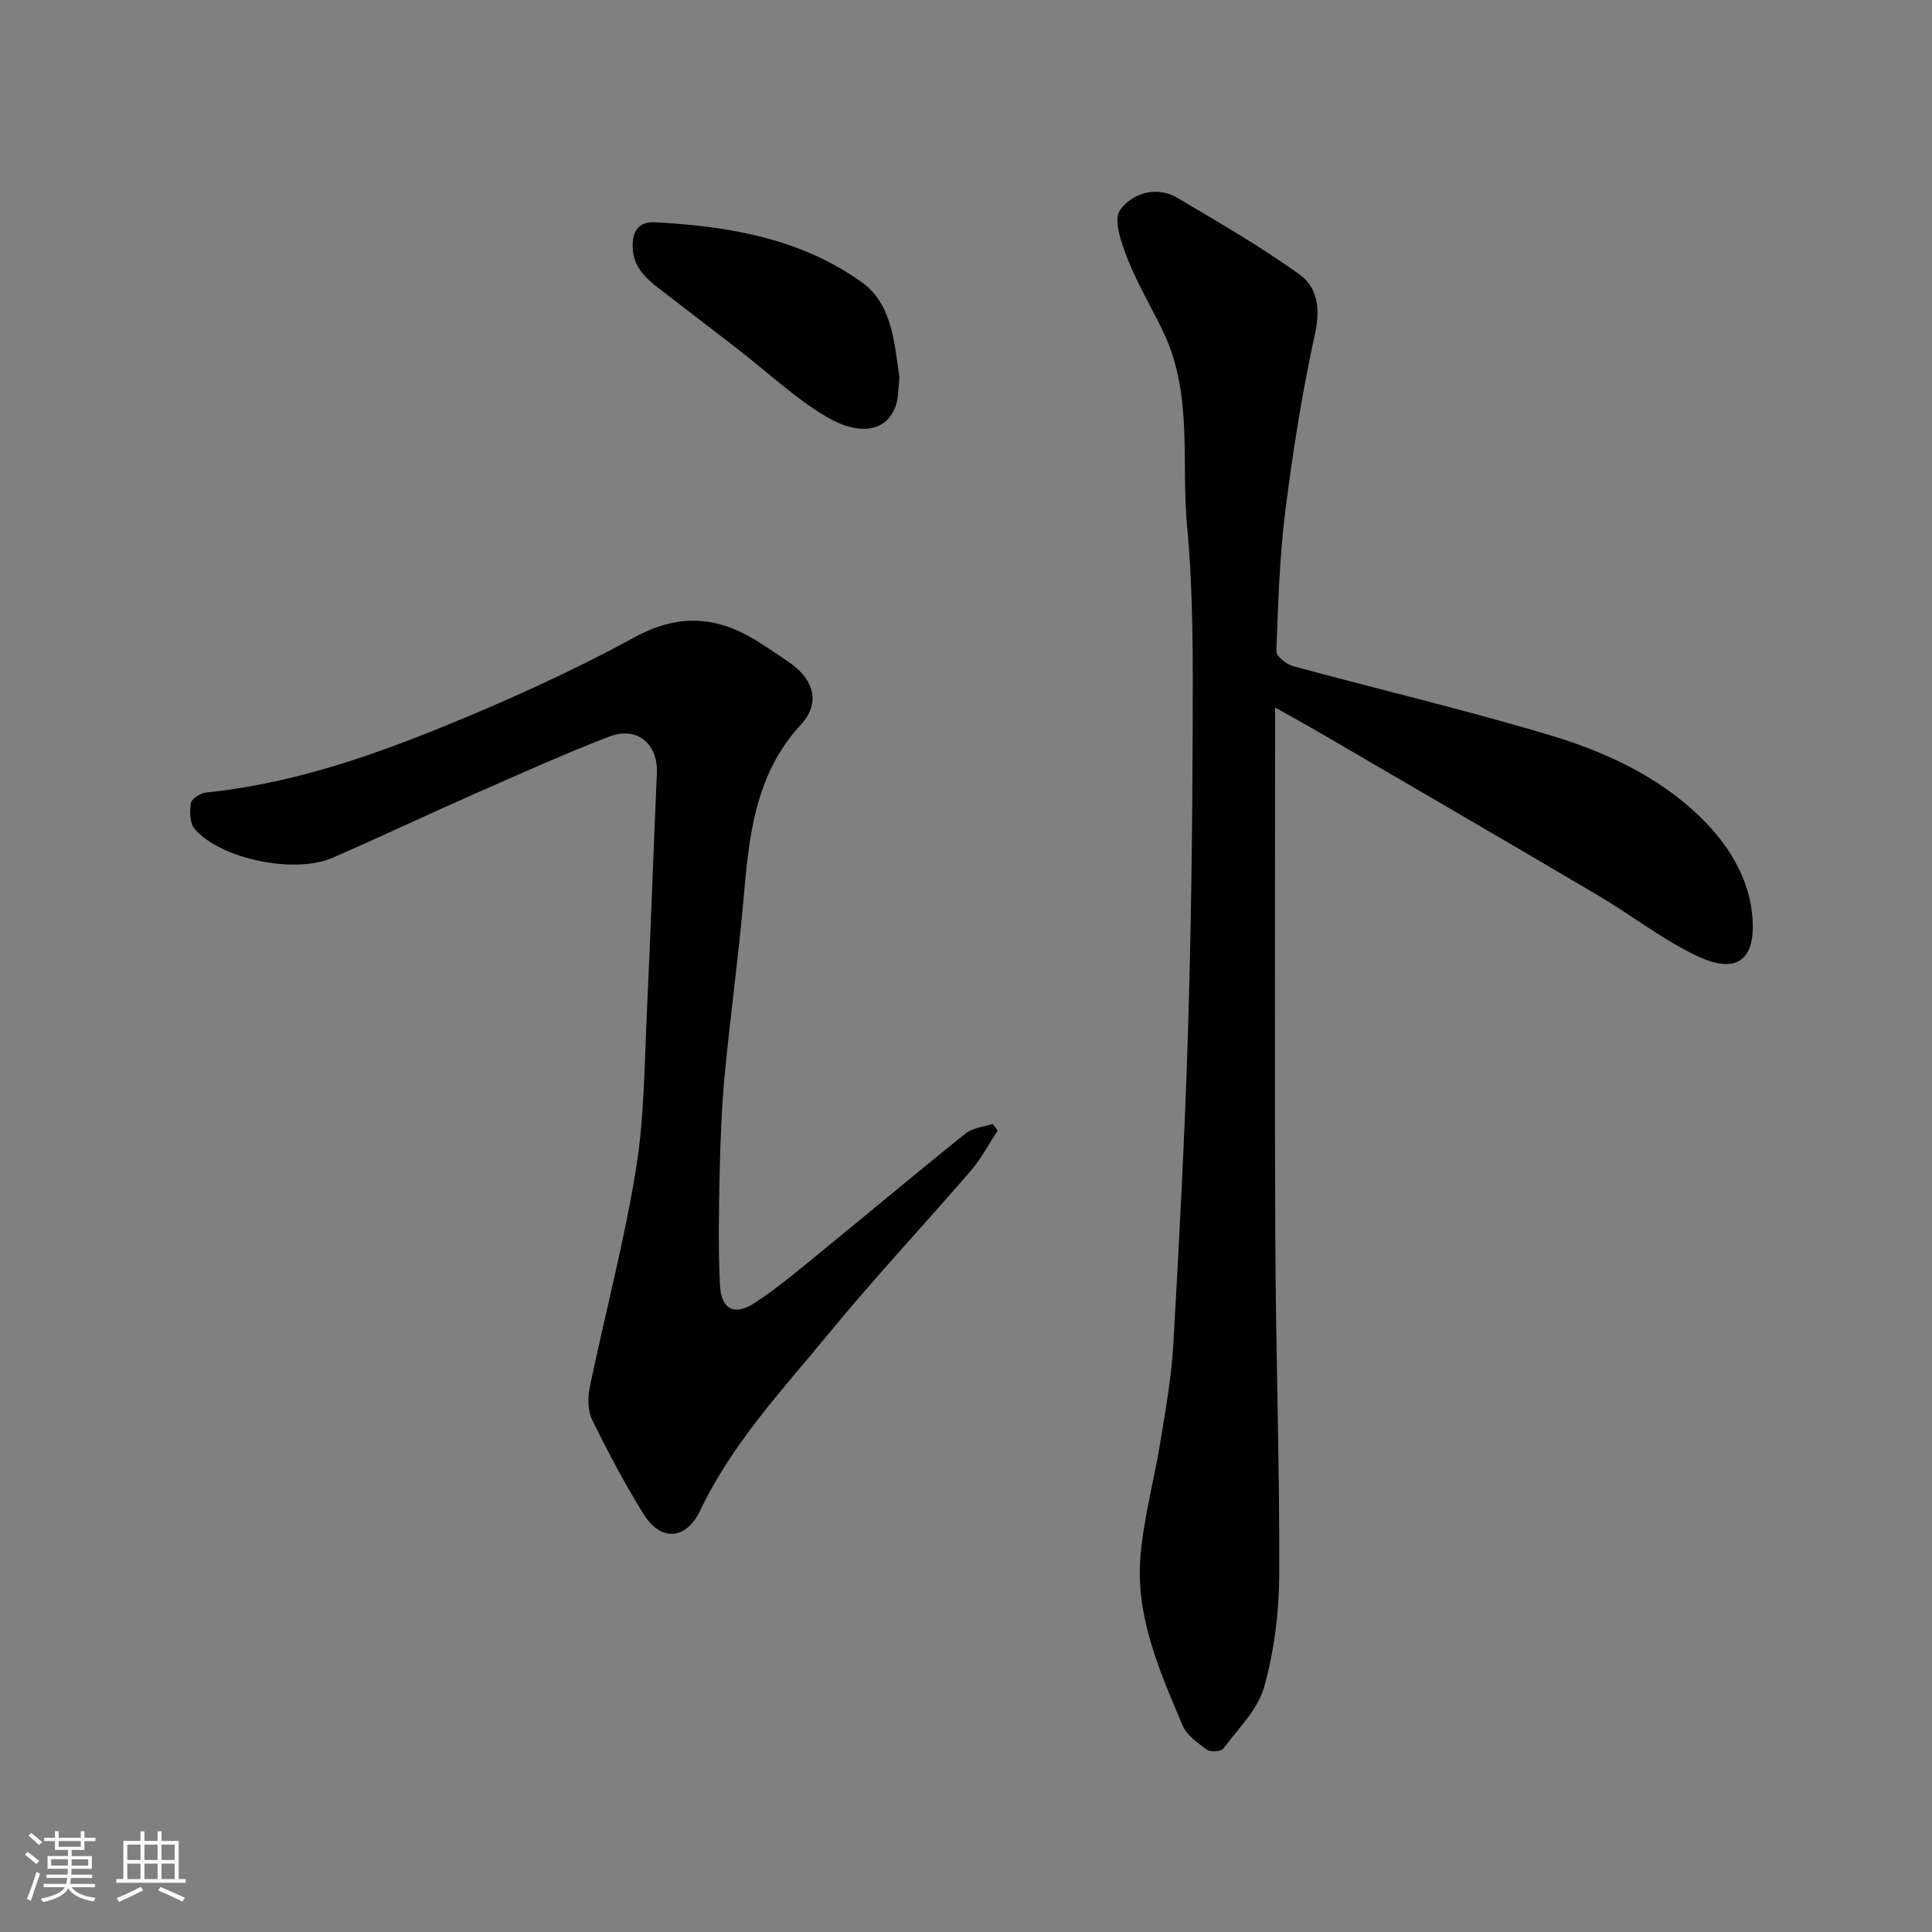 <svg enable-background="new 0 0 400 400" viewBox="0 0 400 400" xmlns="http://www.w3.org/2000/svg"><rect x="0" y="0" width="400" height="400" fill="#808080" stroke="none"/><path d="m5.17 384 .55-.58c.85.61 1.65 1.24 2.4 1.87l-.59.64c-.83-.73-1.62-1.38-2.36-1.93m1.22 9.53-.82-.34c.71-1.76 1.37-3.64 1.98-5.63.24.13.5.25.76.36-.6 1.67-1.24 3.54-1.92 5.61m-.5-13.5.57-.54c.56.44 1.31 1.06 2.26 1.87l-.64.64c-.68-.66-1.41-1.32-2.19-1.97m3.25.46h2.24v-1.36h.77v1.36h4.57v-1.36h.76v1.36h2.28v.69h-2.28v1.84h-2.64v1.26h4.18v2.64h-4.21c0 .45-.02.86-.05 1.21h4.32v.69h-4.38c-.04.34-.1.75-.19 1.22h5.15v.69h-4.82c.87 1.19 2.51 1.92 4.93 2.19-.17.31-.3.57-.37.76-2.77-.49-4.52-1.41-5.26-2.76-.56 1.26-2.3 2.23-5.24 2.9-.12-.24-.26-.48-.43-.72 2.73-.55 4.38-1.34 4.96-2.38h-4.38v-.69h4.65c.1-.38.17-.79.21-1.22h-4.32v-.69h4.4c.03-.34.05-.75.05-1.21h-4.2v-2.64h4.23v-1.26h-2.69v-1.84h-2.24zm1.46 4.46v1.29h3.45c.01-.4.02-.57.01-.53v-.32-.45h-3.46zm1.55-2.59h4.57v-1.19h-4.57zm6.11 2.59h-3.42v.77c-.01.19-.01.37-.02.53h3.44z" fill="#fafafa"/><path d="m32.63 379.16h.82v1.98h3.54v7.89h1.46v.78h-14.37v-.78h1.46v-7.89h3.54v-1.98h.82v1.98h2.73zm-3.49 11.48.5.73c-1.61.82-3.28 1.63-5 2.41-.13-.27-.28-.55-.44-.82 1.75-.72 3.4-1.49 4.94-2.32m-2.78-5.55h2.73v-3.18h-2.73zm0 3.95h2.73v-3.2h-2.73zm3.54-3.95h2.73v-3.18h-2.73zm0 3.95h2.73v-3.2h-2.73zm7.89 4.68c-1.84-.92-3.51-1.7-5.02-2.32l.45-.73c1.89.8 3.57 1.55 5.04 2.23zm-1.62-11.81h-2.73v3.18h2.73zm-2.73 7.13h2.73v-3.2h-2.73z" fill="#fafafa"/><g fill="#000001"><path d="m264 146.48v6.32c0 34.82-.12 69.63.04 104.44.11 22.92.9 45.85.81 68.77-.03 7.78-1.03 15.78-3.12 23.25-1.31 4.7-5.39 8.66-8.47 12.77-.47.62-2.64.76-3.37.23-1.91-1.39-4.18-2.98-5.05-5.03-4.78-11.28-9.83-22.68-8.7-35.28.71-7.92 2.85-15.71 4.13-23.59 1.07-6.62 2.27-13.26 2.65-19.93 1.22-21.28 2.34-42.57 3.01-63.88.66-21.08.94-42.18 1-63.27.04-14.09.17-28.26-1.15-42.26-1.25-13.31 1.19-27.15-4.74-39.89-2.39-5.13-5.39-10.01-7.47-15.25-1.31-3.31-3.14-8.34-1.67-10.39 2.36-3.3 7.36-5.2 11.9-2.51 8.52 5.06 17.13 10.03 25.17 15.78 3.82 2.73 4.43 7.16 3.28 12.39-2.66 12.09-4.59 24.37-6.14 36.66-1.21 9.61-1.49 19.35-1.85 29.05-.04 1 2.05 2.67 3.42 3.05 17.72 4.82 35.62 9.03 53.2 14.3 11.42 3.42 22.45 8.5 31.15 16.95 5.87 5.7 10.34 12.89 10.83 21.32.53 9.31-4.31 10.91-11.63 7.39-7.15-3.44-13.53-8.45-20.41-12.51-19.1-11.27-38.27-22.4-57.42-33.57-2.81-1.65-5.65-3.2-9.4-5.31z"/><path d="m206.56 234.06c-1.83 2.78-3.39 5.81-5.55 8.31-9.68 11.23-19.84 22.06-29.25 33.51-9.64 11.73-20.13 22.87-26.79 36.84-2.94 6.17-8.17 6.48-11.73.74-3.91-6.3-7.41-12.88-10.66-19.54-.93-1.91-.9-4.65-.45-6.83 3.11-14.98 7.07-29.81 9.52-44.89 1.77-10.86 1.77-22.01 2.3-33.05.79-16.35 1.31-32.72 2.05-49.07.27-6.05-4.1-9.81-9.89-7.57-9.41 3.64-18.62 7.78-27.86 11.85-9.85 4.34-19.57 8.96-29.44 13.25-7.84 3.41-23.15.24-28.51-5.98-1.02-1.19-1.06-3.64-.77-5.39.15-.89 1.97-2.03 3.12-2.15 16.71-1.71 32.52-6.93 47.91-13.16 13.91-5.62 27.67-11.82 40.83-19 9.75-5.31 17.99-4.16 26.53 1.54 1.9 1.27 3.83 2.49 5.69 3.81 4.95 3.51 6.28 8.31 2.23 12.71-9.64 10.46-10.78 23.34-11.93 36.45-1.04 11.92-2.7 23.79-3.83 35.71-.64 6.74-.92 13.52-1.07 20.29-.18 7.85-.33 15.72.05 23.56.24 5.07 2.96 6.53 7.22 3.74 5.32-3.48 10.18-7.7 15.13-11.73 9.54-7.77 18.96-15.7 28.57-23.38 1.44-1.15 3.68-1.31 5.54-1.93.38.46.71.91 1.04 1.36z"/><path d="m186.22 78.12c-.26 2.23-.17 4.12-.73 5.78-1.99 5.92-8.13 6.11-14.36 2.41-6.55-3.89-12.21-9.25-18.28-13.95-4.9-3.8-9.84-7.55-14.74-11.35-3.36-2.61-7.06-4.97-7.13-9.98-.04-3.21 1.28-5.18 4.63-5.01 15.29.8 30.31 3.39 42.93 12.5 6.19 4.47 6.66 12.69 7.68 19.6z"/></g></svg>